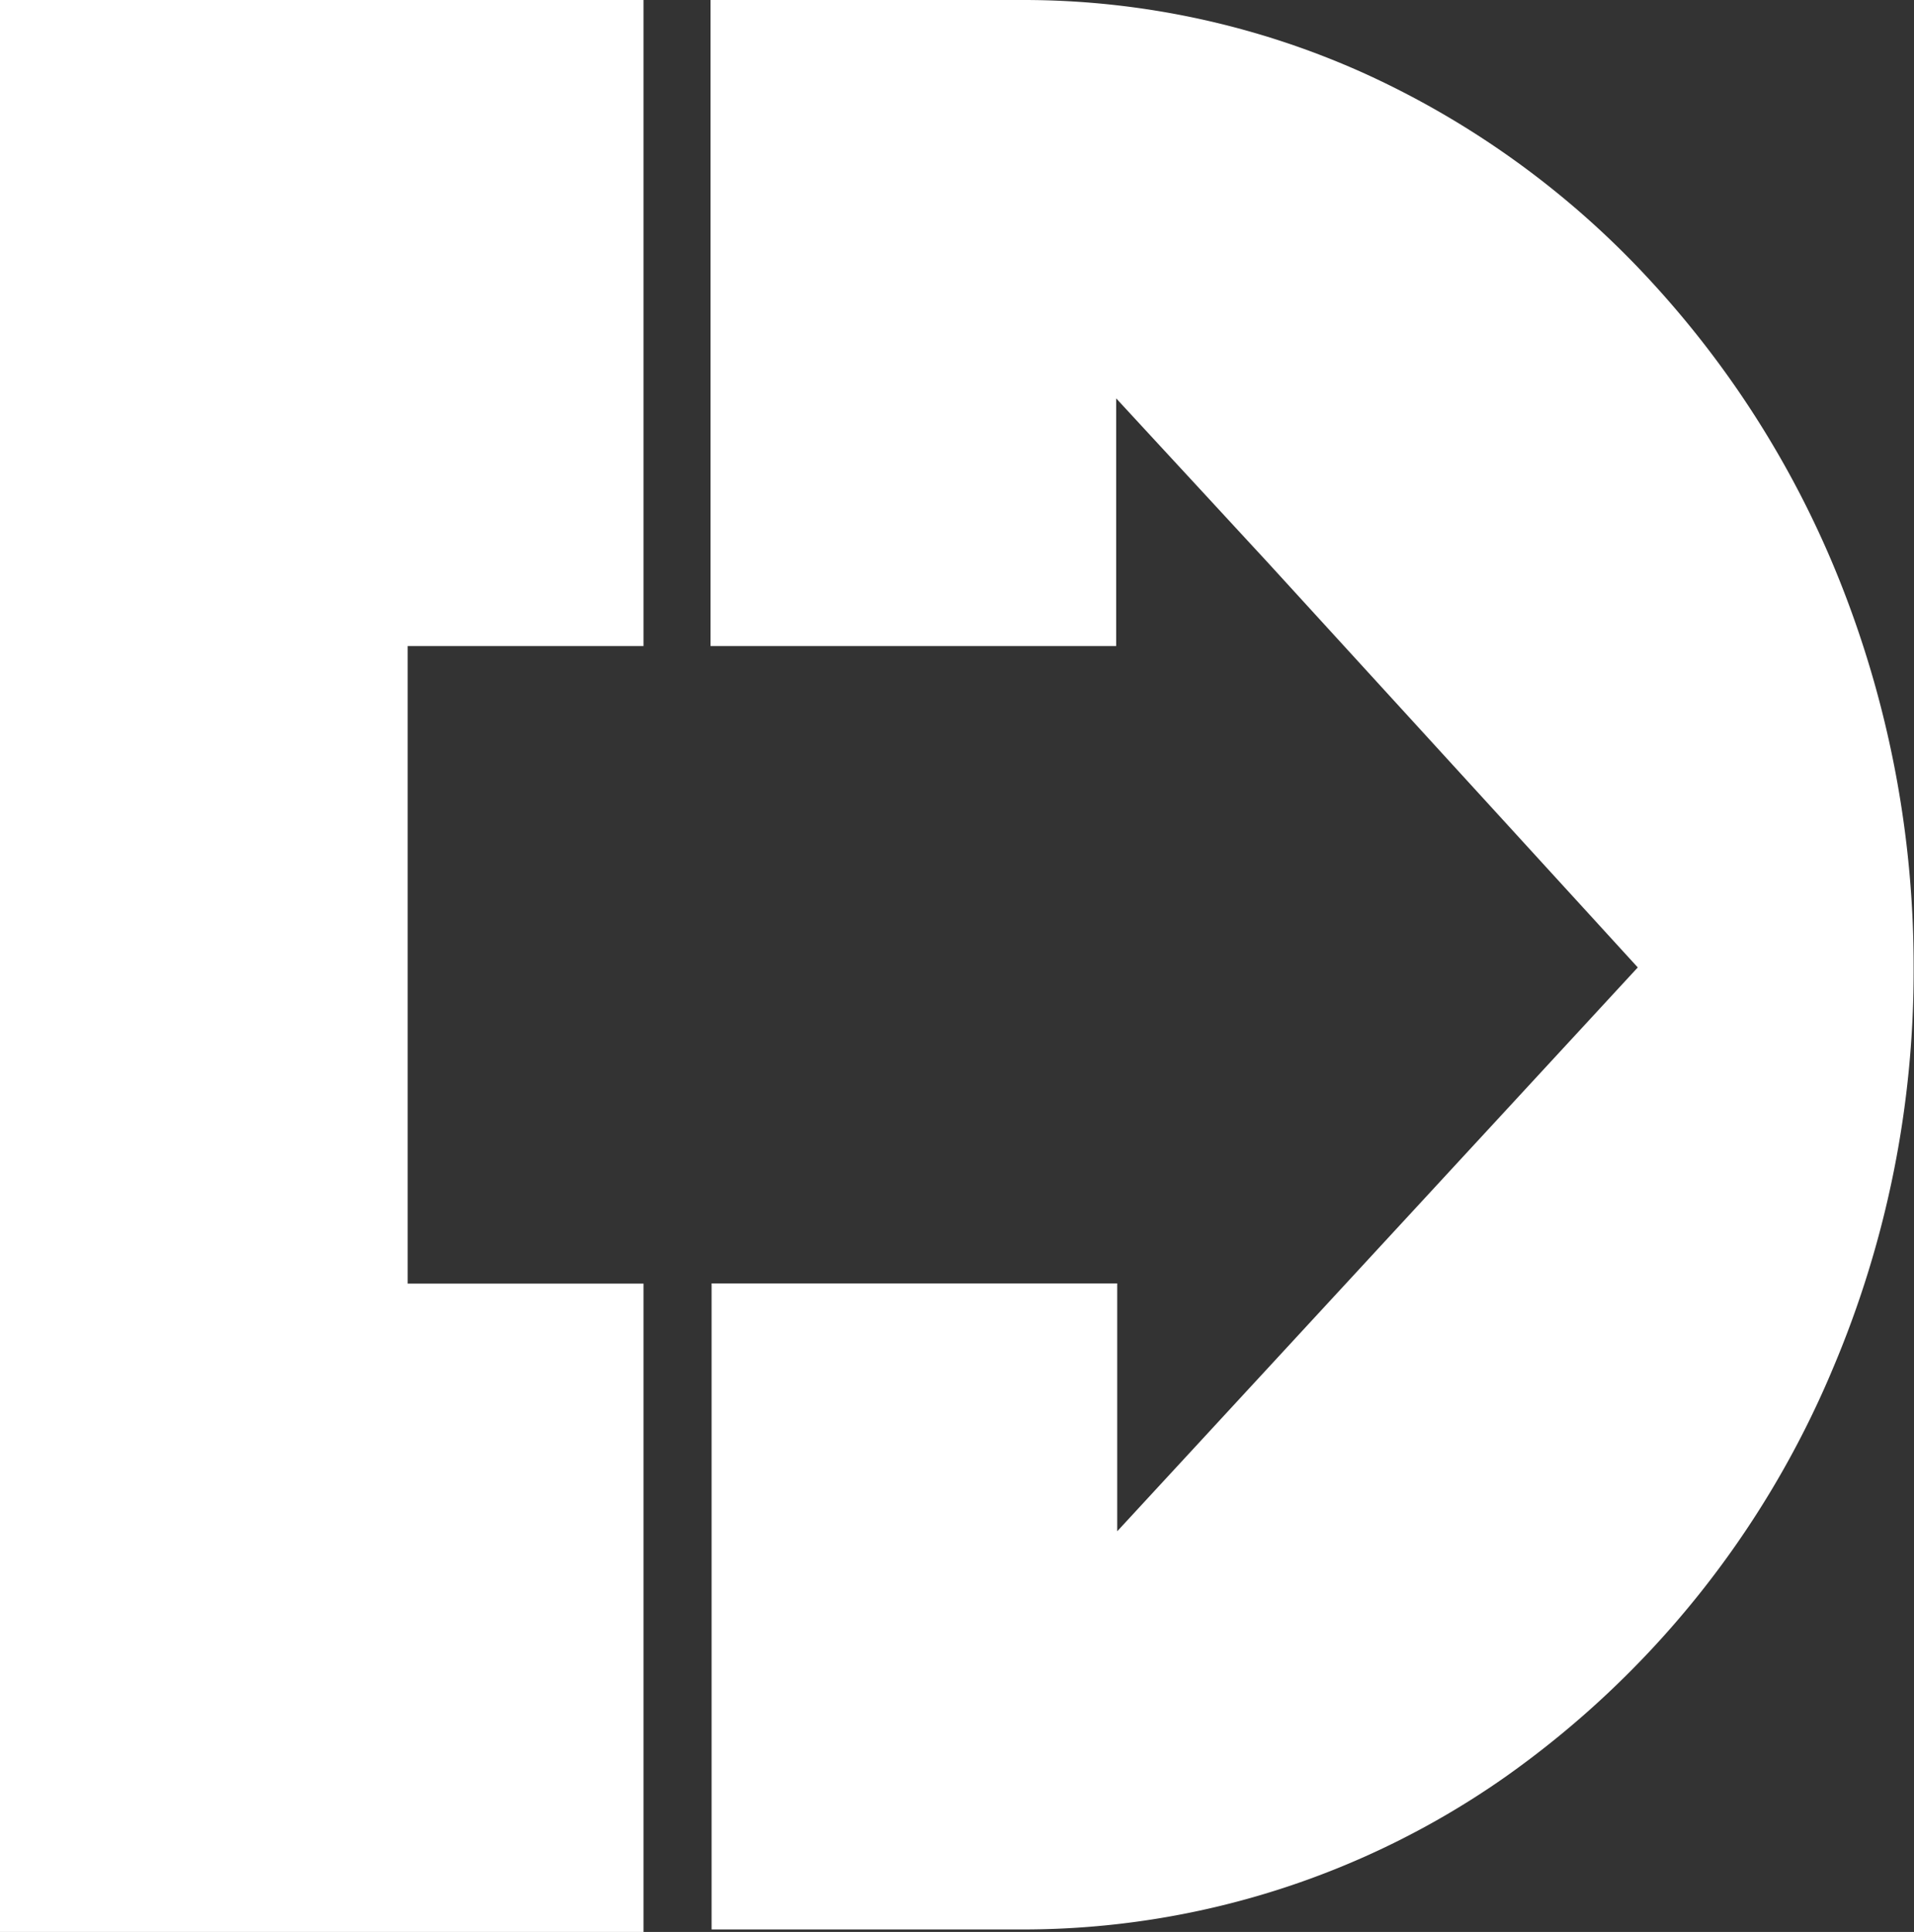 <svg xmlns="http://www.w3.org/2000/svg" width="19.818" height="20" viewBox="0 0 19.818 20">
  <rect x="0" y="0" width="19.818" height="20" fill="#333333" stroke="none"/>
  <g id="Raggruppa_10214" data-name="Raggruppa 10214" transform="translate(-410 -62)">
    <g id="D-rossa" transform="translate(410 62)">
      <path id="Tracciato_79" data-name="Tracciato 79" d="M12.586,0H9.338V6.688h4.2V4.124L15.1,5.815l3.839,4.2-5.39,5.837V13.286h-4.2v6.688h3.247A8.693,8.693,0,0,0,17.56,18.4a9.811,9.811,0,0,0,3.4-4.235,10.532,10.532,0,0,0,.835-4.153,10.76,10.76,0,0,0-.7-3.831,10.1,10.1,0,0,0-2-3.248A9.2,9.2,0,0,0,16.113.762,8.583,8.583,0,0,0,12.586,0" transform="translate(-1.981)" fill="#fff"/>
      <path id="Tracciato_80" data-name="Tracciato 80" d="M0,0V20H6.663V13.288H4.221v-6.6H6.663V0Z" fill="#fff"/>
    </g>
  </g>
</svg>
